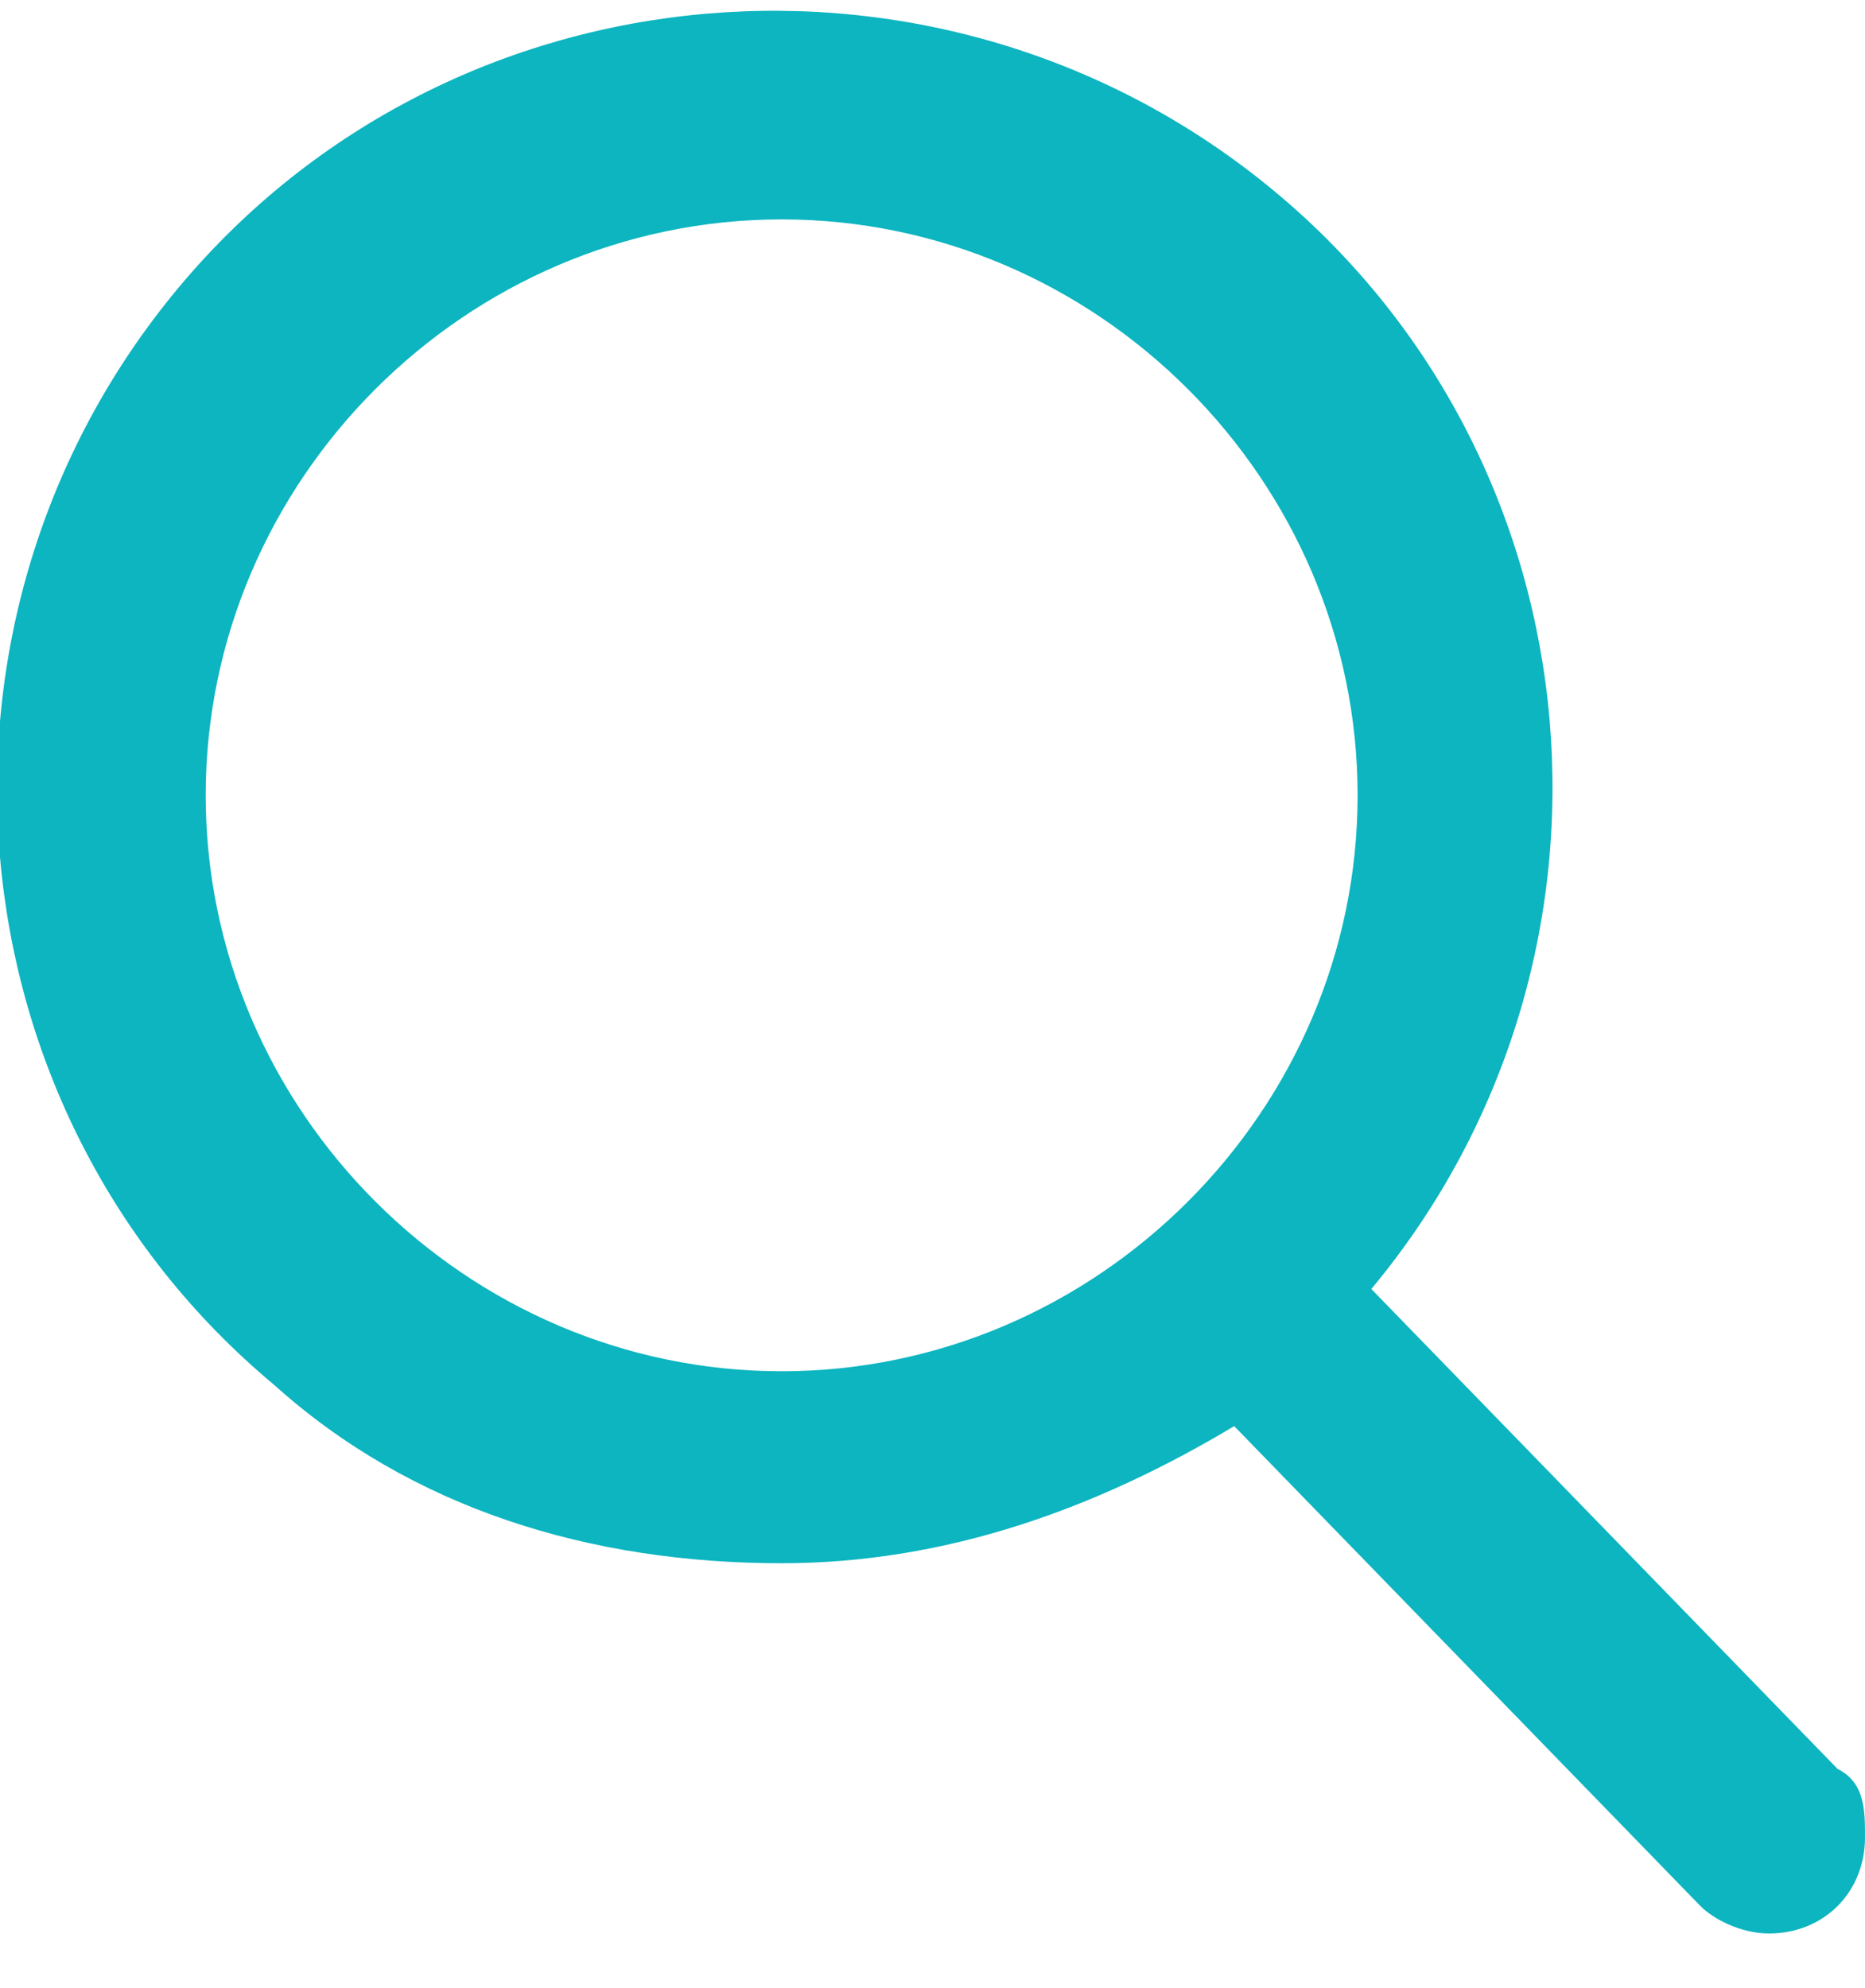 <?xml version="1.0" encoding="UTF-8"?>
<svg xmlns="http://www.w3.org/2000/svg" version="1.1" xmlns:xlink="http://www.w3.org/1999/xlink" viewBox="0 0 13.6 14.5">
  <defs>
    <style>
      .cls-1 {
        fill: none;
      }

      .cls-2 {
        clip-path: url(#clippath);
      }

      .cls-3 {
        fill: #0cb5c0;
      }
    </style>
    <clipPath id="clippath">
      <rect class="cls-1" width="13.6" height="14.5"/>
    </clipPath>
  </defs>
  <!-- Generator: Adobe Illustrator 28.7.5, SVG Export Plug-In . SVG Version: 1.2.0 Build 176)  -->
  <g>
    <g id="Livello_1">
      <g class="cls-2">
        <path class="cls-3" d="M13.4,12.9l-3.4-3.5c2-2.4,1.7-6-.7-8C6.9-.6,3.3-.3,1.3,2.1c-2,2.4-1.7,6,.7,8,1,.9,2.3,1.3,3.7,1.3,1.2,0,2.3-.4,3.3-1l3.4,3.5c.1.1.3.2.5.2.4,0,.7-.3.7-.7,0-.2,0-.4-.2-.5h0ZM5.7,1.6c2.3,0,4.2,1.9,4.2,4.2s-1.9,4.2-4.2,4.2S1.5,8.1,1.5,5.8h0c0-2.3,1.9-4.2,4.2-4.2Z"/>
      </g>
    </g>
  </g>
</svg>
